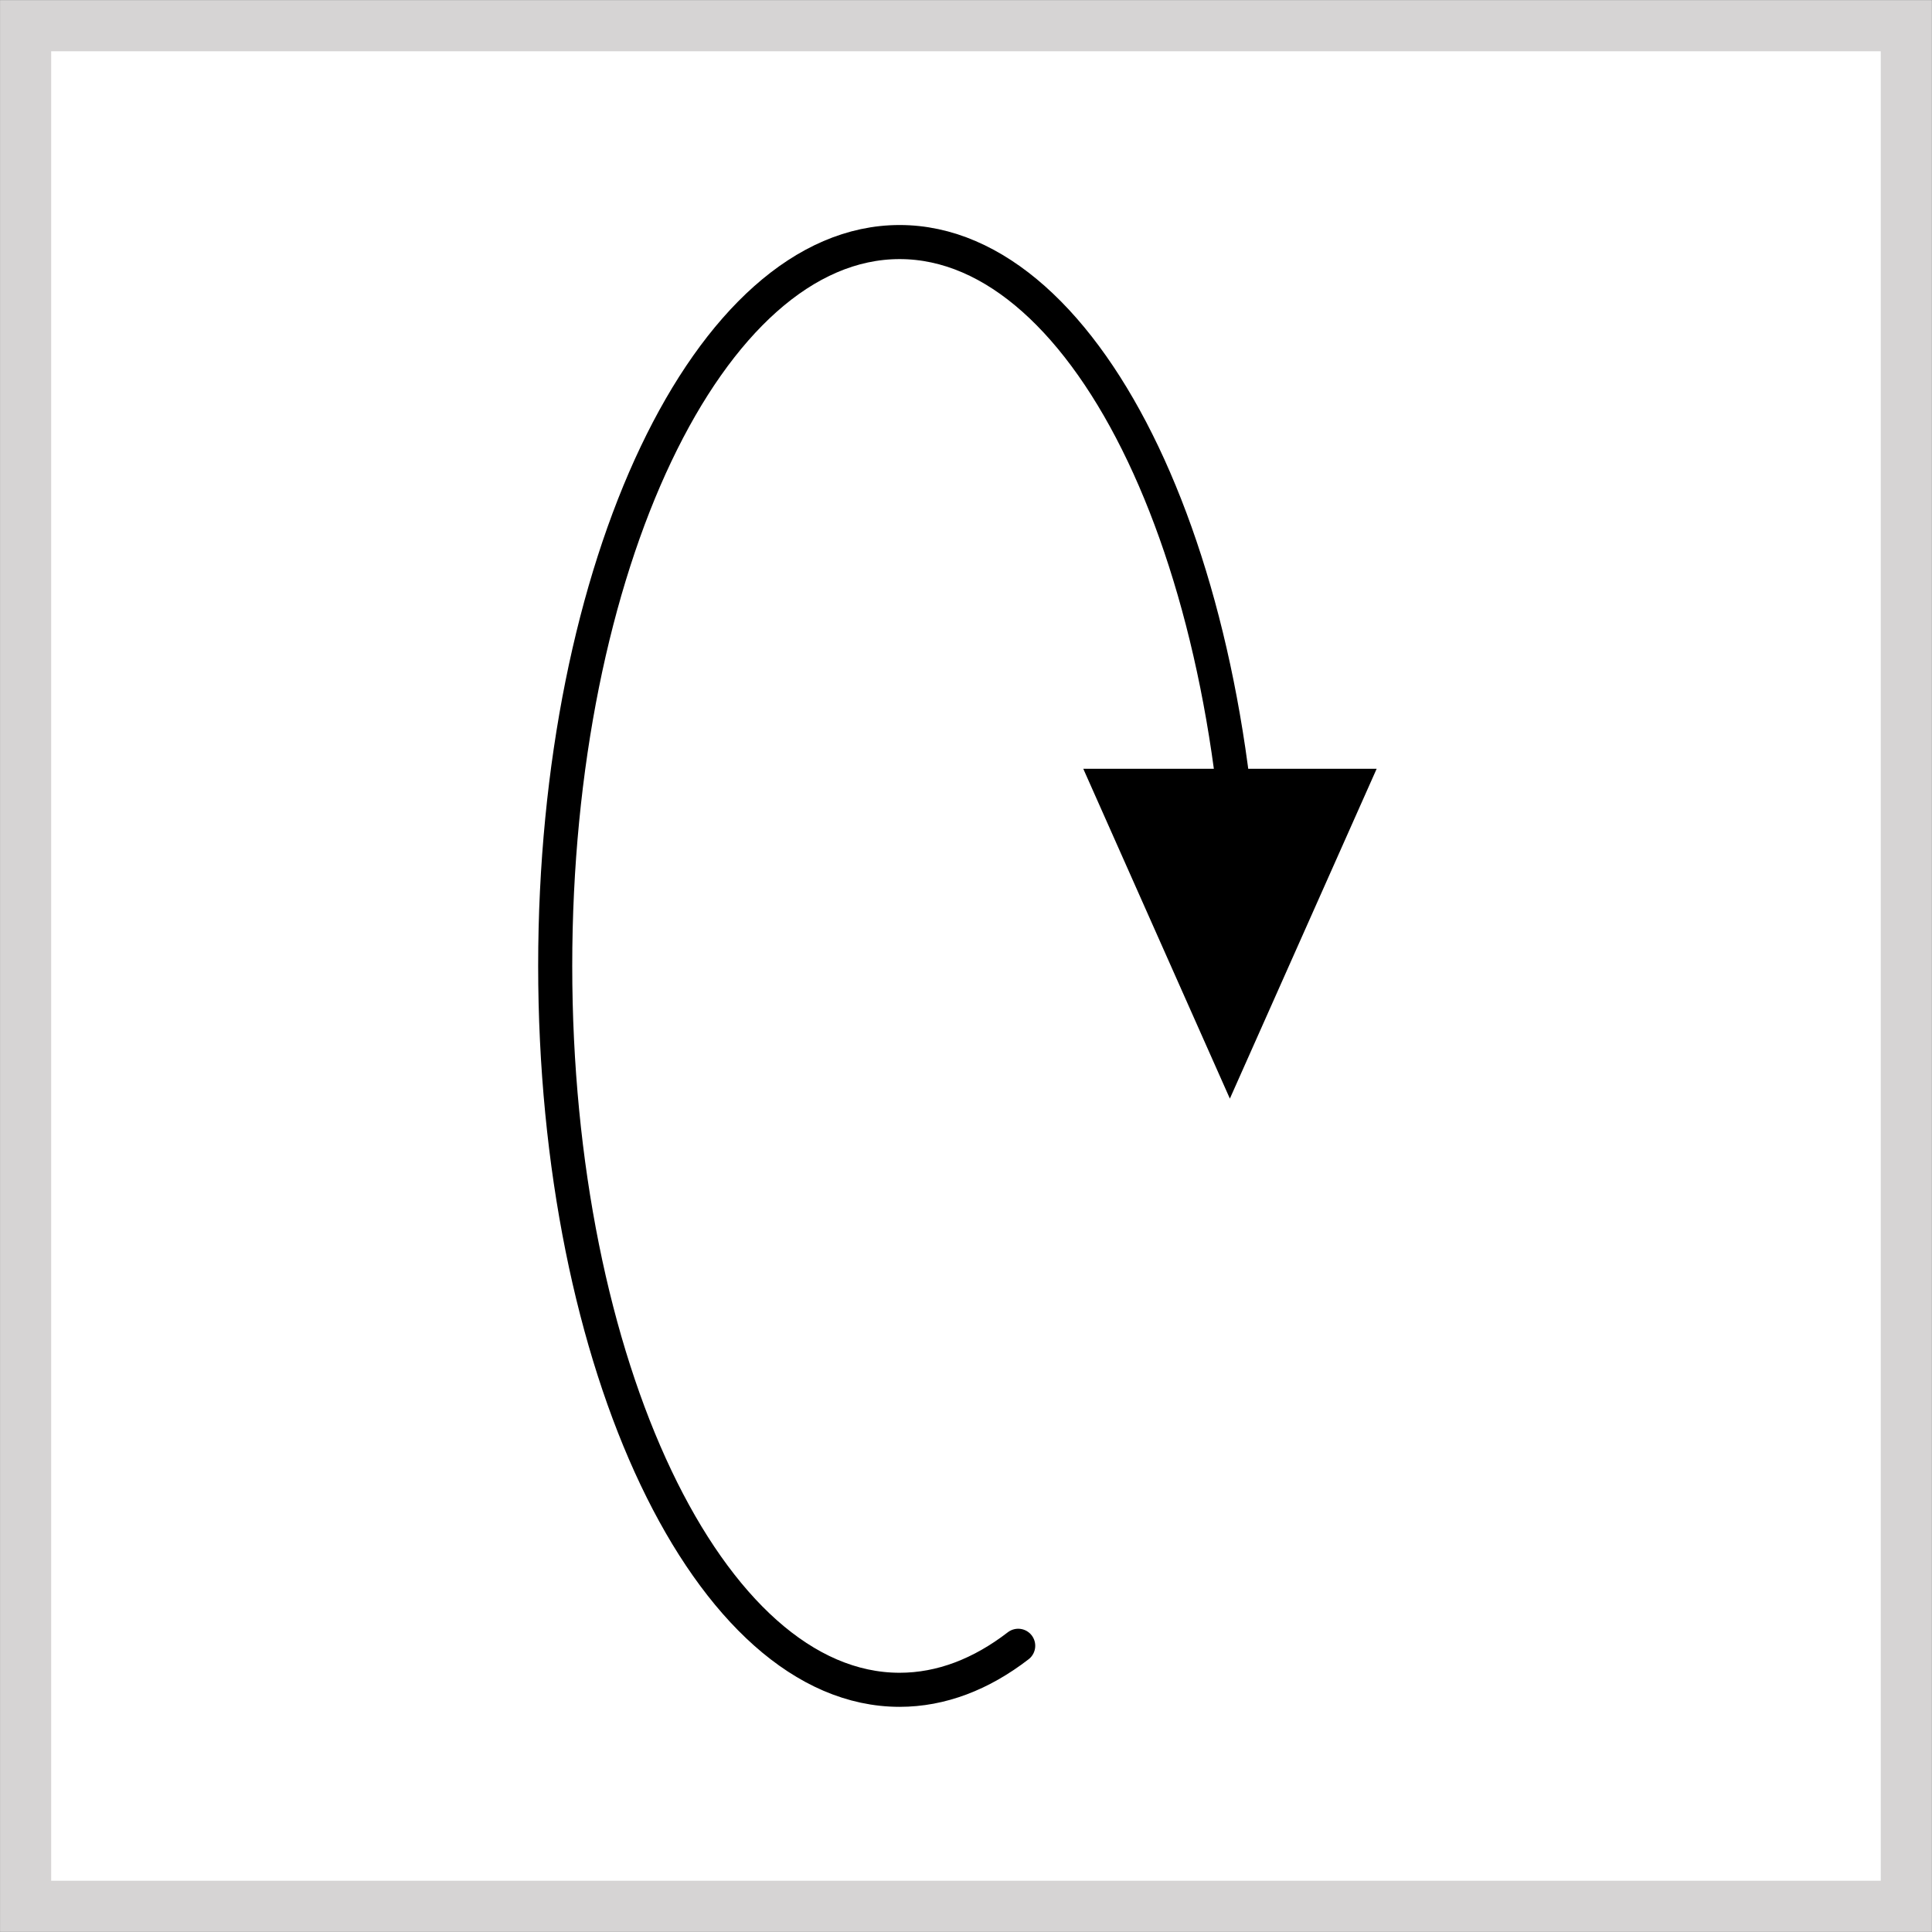 <?xml version="1.0" encoding="utf-8"?>
<!-- Generator: Adobe Illustrator 15.1.0, SVG Export Plug-In . SVG Version: 6.00 Build 0)  -->
<!DOCTYPE svg PUBLIC "-//W3C//DTD SVG 1.1//EN" "http://www.w3.org/Graphics/SVG/1.1/DTD/svg11.dtd">
<svg version="1.1" id="Laag_1" xmlns="http://www.w3.org/2000/svg" xmlns:xlink="http://www.w3.org/1999/xlink" x="0px" y="0px"
	 width="28.35px" height="28.35px" viewBox="0 0 28.35 28.35" enable-background="new 0 0 28.35 28.35" xml:space="preserve">
<rect x="0" y="0" width="28.35" height="28.35" fill="#808080" stroke="none"/>
<g>
	<g>
		<rect x="0.376" y="0.377" fill="#FFFFFF" width="27.597" height="27.596"/>
		<path fill="#D6D4D4" d="M27.598,0.752v26.846H0.751V0.752H27.598 M28.348,0.002H0.001v28.346h28.347V0.002L28.348,0.002z"/>
	</g>
	<g>
		<g>
			
				<path fill="none" stroke="#000000" stroke-width="0.5" stroke-linecap="round" stroke-linejoin="round" stroke-miterlimit="1" d="
				M14.941,24.15c-0.542,0.418-1.129,0.646-1.74,0.646c-2.793,0-5.054-4.756-5.054-10.623s2.261-10.621,5.054-10.621
				c2.79,0,5.053,4.754,5.053,10.621"/>
			<polyline points="20.201,11.281 18.047,16.121 15.896,11.281 20.201,11.281 			"/>
		</g>
	</g>
</g>
</svg>
